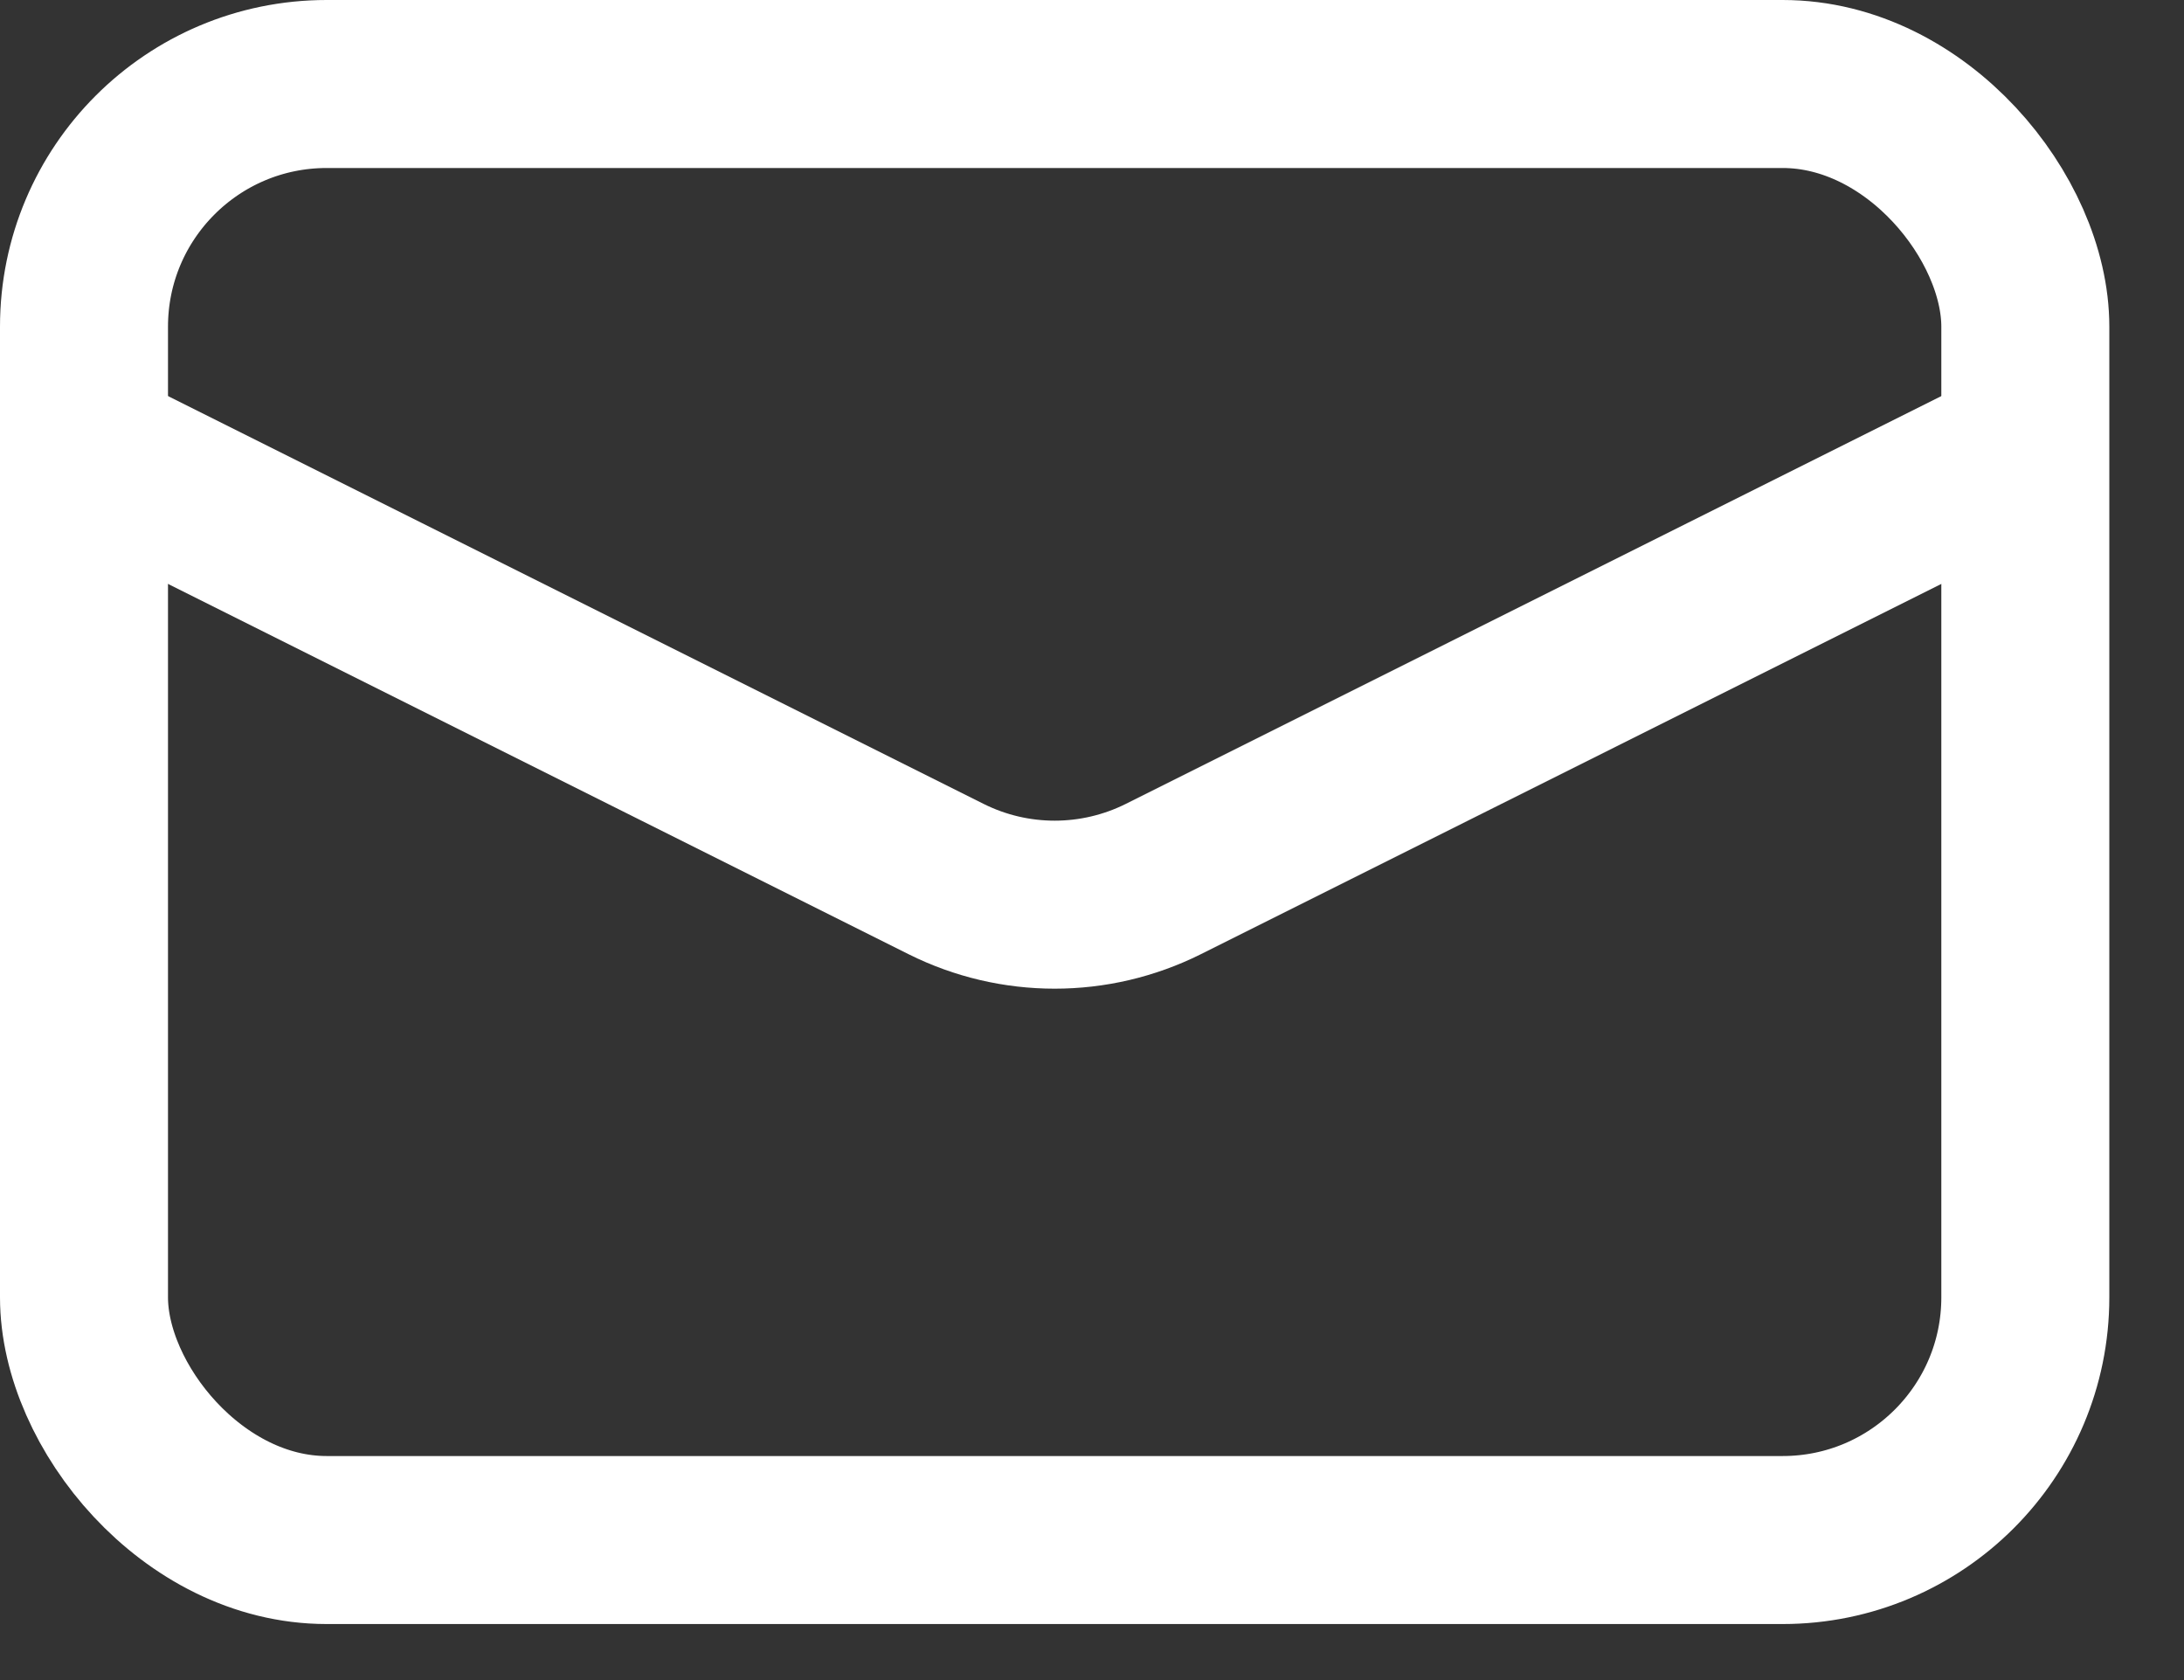 <svg width="26" height="20" viewBox="0 0 26 20" fill="none" xmlns="http://www.w3.org/2000/svg">
<rect x="0" y="0" width="26" height="20" fill="#333333" stroke="none"/>
<rect x="1" y="1" width="23.111" height="17.333" rx="2.889" stroke="#FFF" stroke-width="2"/>
<path d="M1 5.333L11.264 10.465C12.077 10.871 13.034 10.871 13.848 10.465L24.111 5.333" stroke="#FFF" stroke-width="2"/>
</svg>
